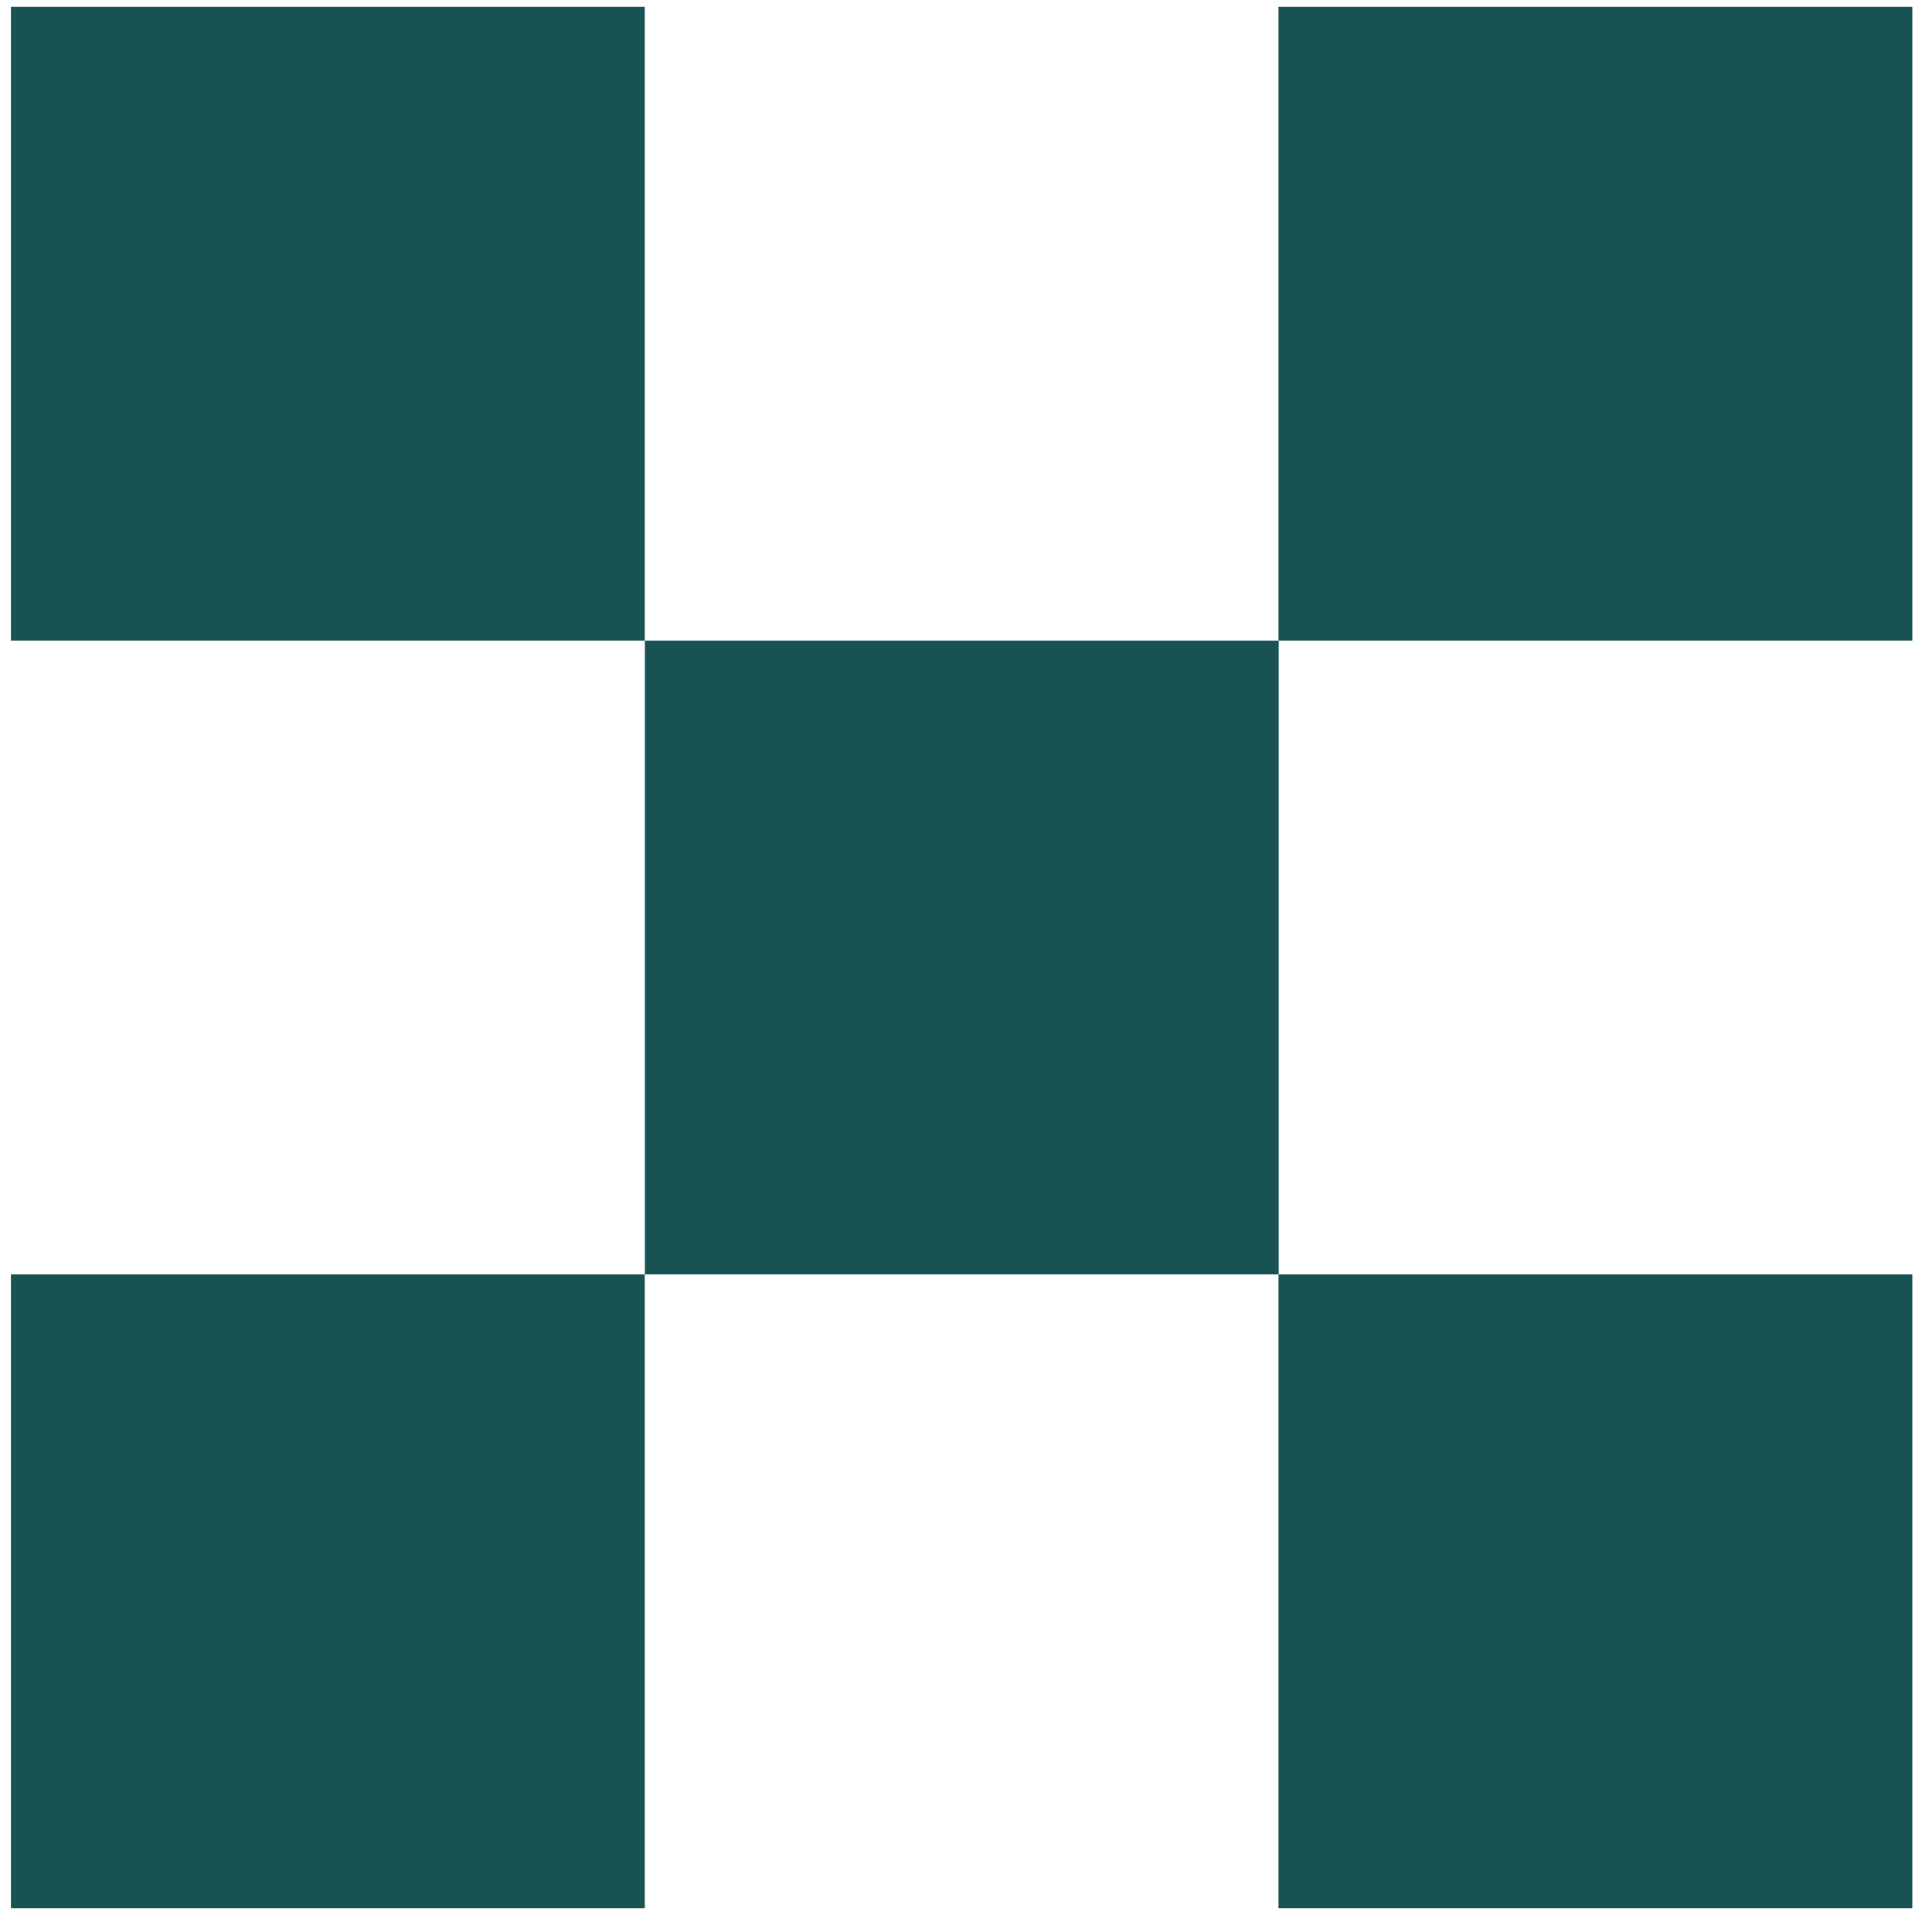 <svg xmlns="http://www.w3.org/2000/svg" width="47" height="47" viewBox="0 0 47 47" fill="none"><rect x="0.266" y="31.003" width="15.419" height="15.419" fill="#185252"></rect><rect x="0.266" y="0.165" width="15.419" height="15.419" fill="#185252"></rect><rect x="31.102" y="0.165" width="15.419" height="15.419" fill="#185252"></rect><rect x="15.688" y="15.584" width="15.419" height="15.419" fill="#185252"></rect><rect x="31.102" y="31.003" width="15.419" height="15.419" fill="#185252"></rect></svg>